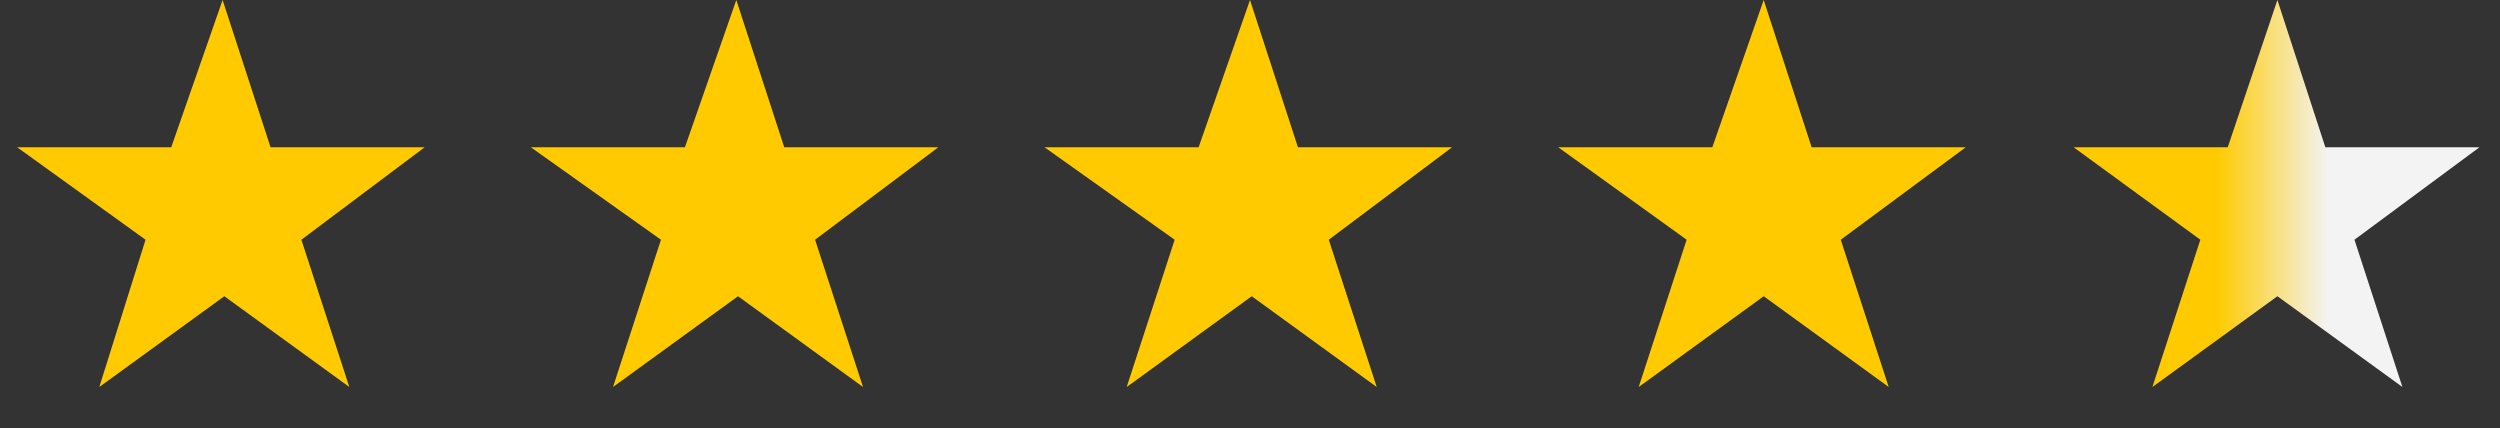 <svg width="146" height="25" fill="none" xmlns="http://www.w3.org/2000/svg"><rect width="100%" height="100%" fill="#333333" stroke="none"/><path d="M13 0l2.8 8.6h9L17.6 14l2.8 8.6-7.3-5.3-7.3 5.3L8.5 14 1 8.6h9L13 0zM43 0l2.8 8.6h9L47.6 14l2.8 8.6-7.3-5.3-7.3 5.3 2.8-8.6L31 8.6h9L43 0zM73 0l2.8 8.6h9L77.6 14l2.8 8.6-7.3-5.3-7.3 5.3 2.8-8.6L61 8.6h9L73 0zM103 0l2.8 8.6h9l-7.3 5.4 2.8 8.6-7.3-5.3-7.3 5.3 2.8-8.6L91 8.6h9L103 0z" fill="#FFCB00"/><path d="M133 0l2.8 8.6h9l-7.3 5.4 2.8 8.6-7.3-5.3-7.3 5.3 2.8-8.6-7.4-5.4h9L133 0z" fill="url(#paint0_linear)"/><defs><linearGradient id="paint0_linear" x1="136" y1="10.5" x2="129.5" y2="10.5" gradientUnits="userSpaceOnUse"><stop stop-color="#F3F3F3"/><stop offset="1" stop-color="#FFCB00"/></linearGradient></defs></svg>